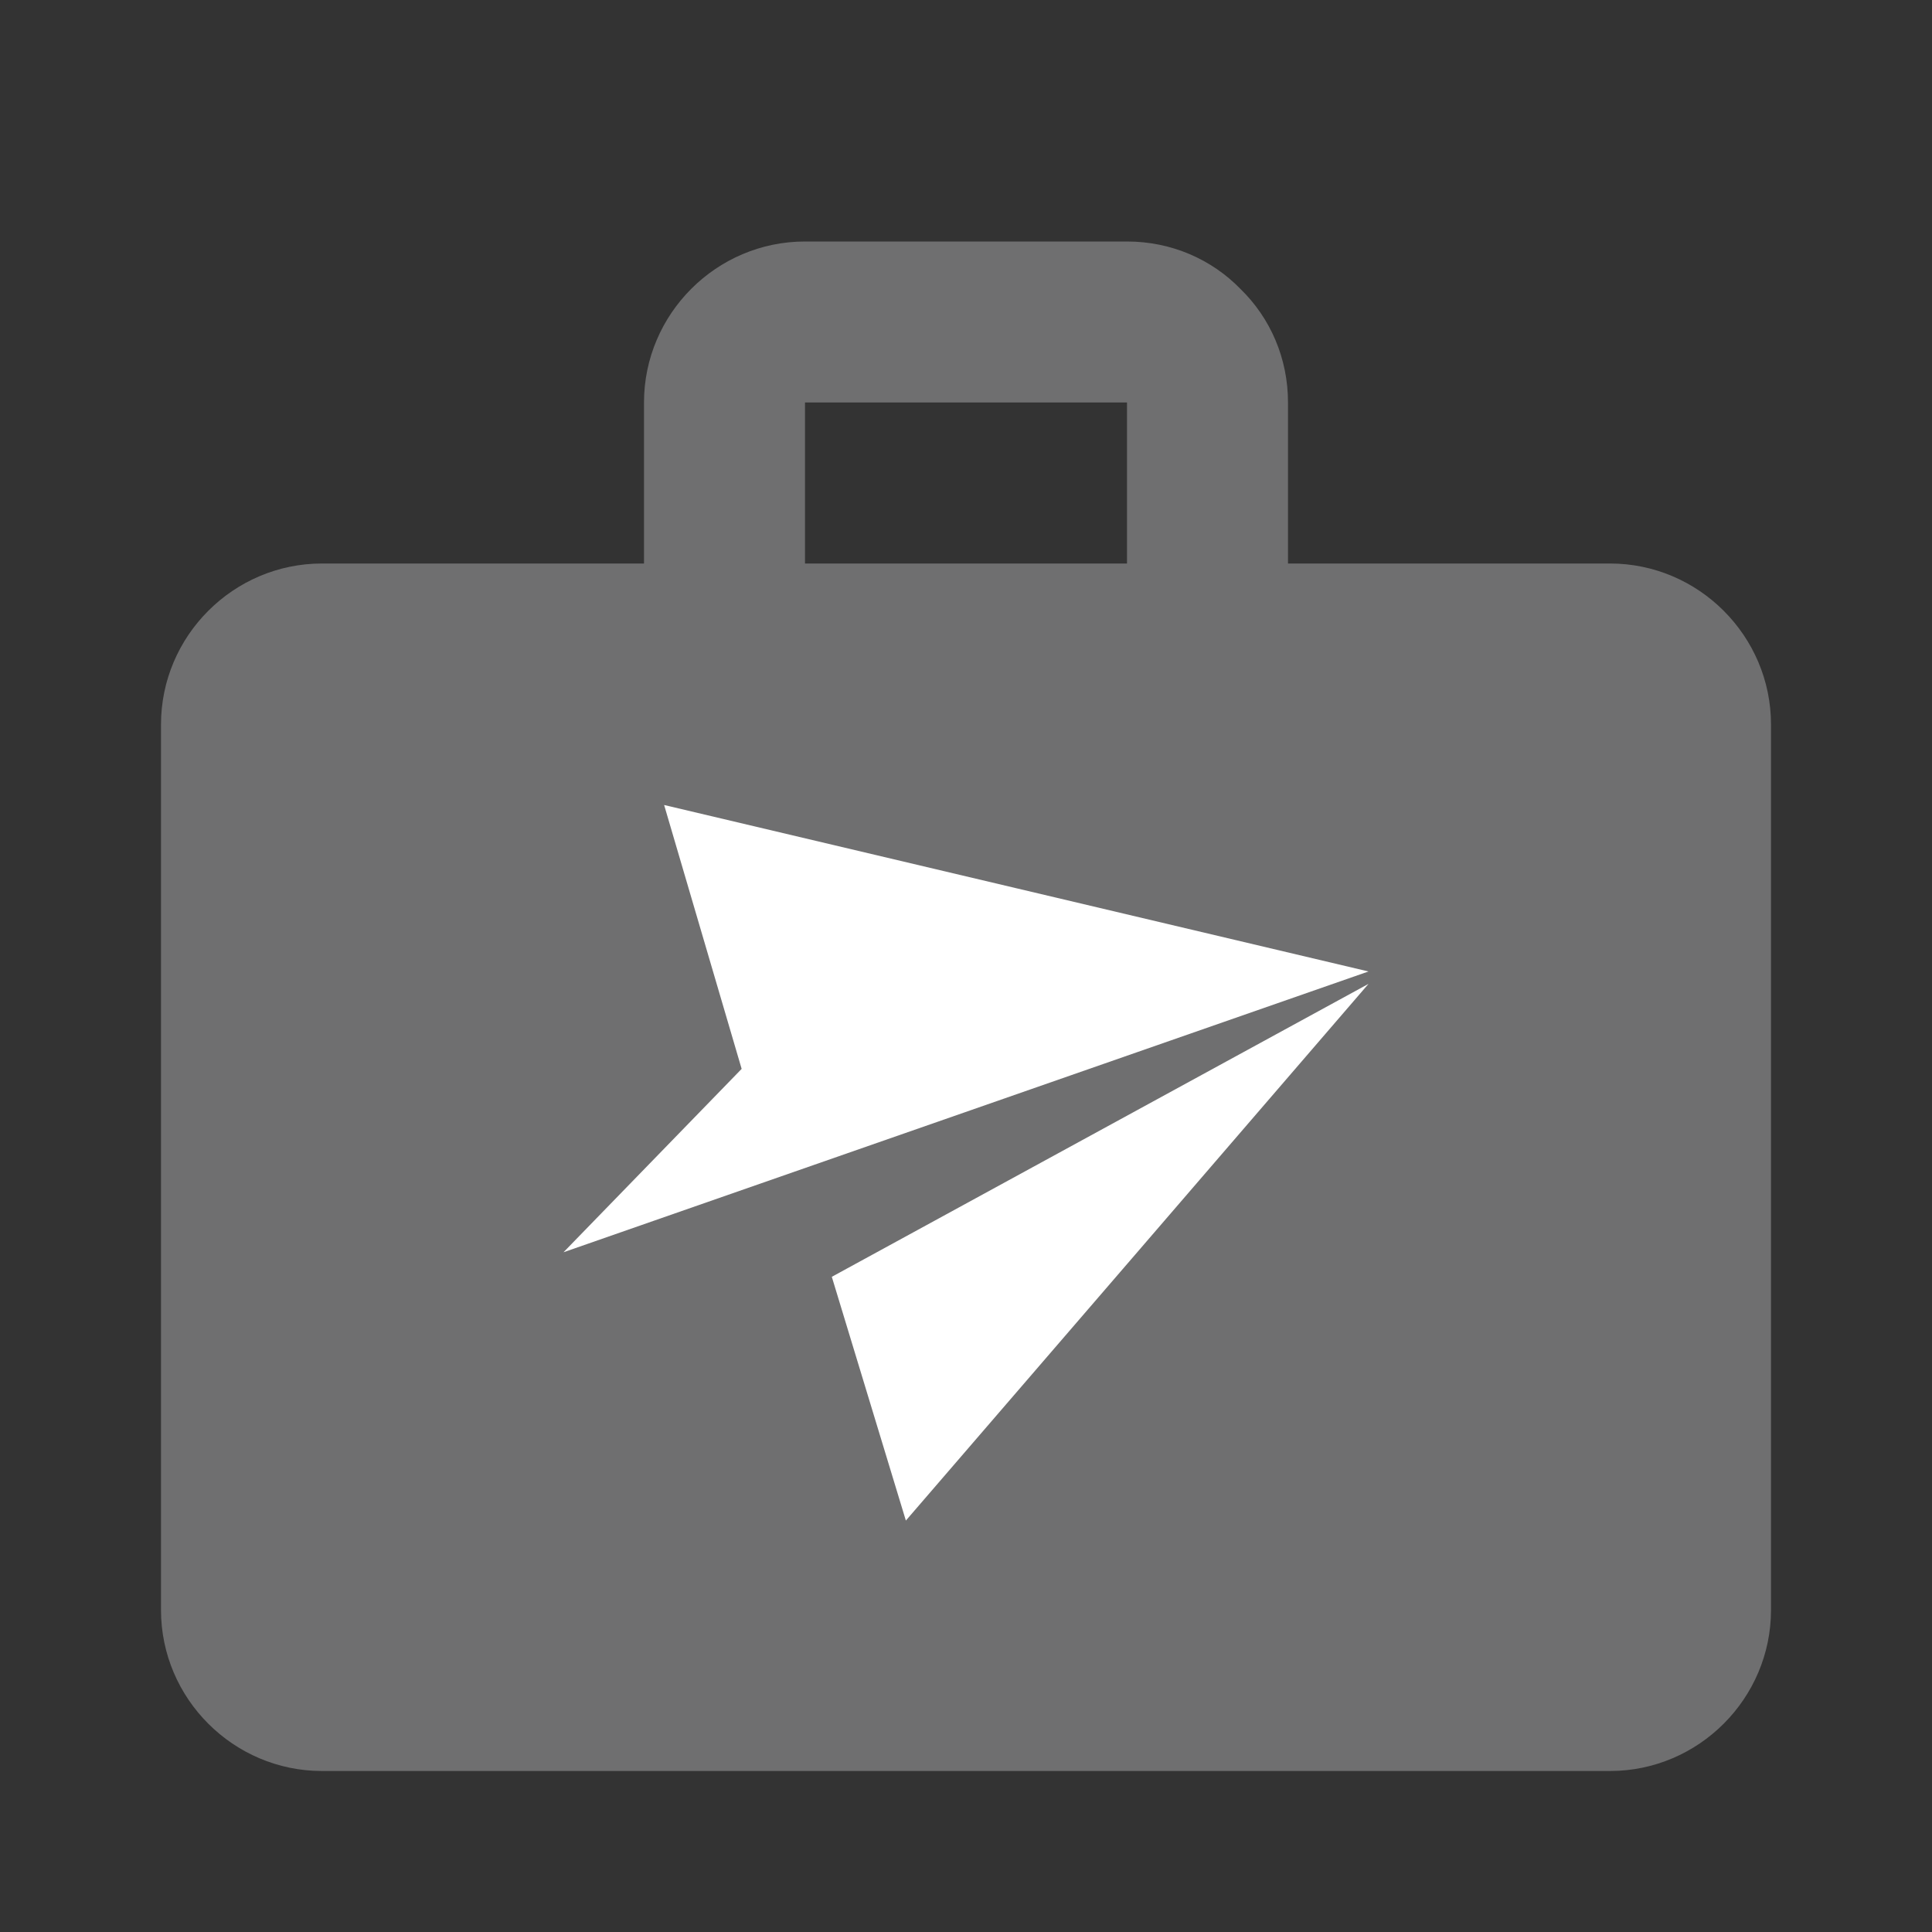<svg xmlns="http://www.w3.org/2000/svg" xmlns:xlink="http://www.w3.org/1999/xlink" width="24px" height="24px" viewBox="0 0 24 24" version="1.1" class="svg replaced-svg">
    <rect x="0" y="0" width="24" height="24" fill="#333333" stroke="none"/>
    <!-- Generator: Sketch 51.3 (57544) - http://www.bohemiancoding.com/sketch -->
    <title>Icon / Jobs / Focus</title>
    <desc>Created with Sketch.</desc>
    <defs>
        <polygon id="path-1" points="0 0 24 0 24 24 0 24"></polygon>
    </defs>
    <g id="Icon-/-Jobs-/-Focus" stroke="none" stroke-width="1" fill="none" fill-rule="evenodd">
        <g id="Group">
            <g id="ic_next_week_black_24px">
                <mask id="mask-2" fill="white">
                    <use xlink:href="#path-1"></use>
                </mask>
                <g id="a"></g>
                <path d="M20,7 L16,7 L16,5 C16,4.45 15.78,3.95 15.41,3.59 C15.05,3.22 14.55,3 14,3 L10,3 C8.9,3 8,3.9 8,5 L8,7 L4,7 C2.9,7 2,7.9 2,9 L2,20 C2,21.1 2.9,22 4,22 L20,22 C21.1,22 22,21.1 22,20 L22,9 C22,7.9 21.1,7 20,7 Z M10,5 L14,5 L14,7 L10,7 L10,5 Z" id="Shape0" fill="#6f6f70" fill-rule="nonzero" mask="url(#mask-2)"></path>
            </g>
            <g id="Teachaway_Airplane_Wht" transform="translate(7, 10)" fill="#FFFFFF" fill-rule="nonzero">
                <polygon id="Shape1" points="3.333 5.861 4.253 8.889 7.127 5.556 10 2.222"></polygon>
                <polygon id="Shape2" points="1.25 0 2.213 3.278 0 5.556 10 2.068 5.625 1.034"></polygon>
            </g>
        </g>
    </g>
</svg>